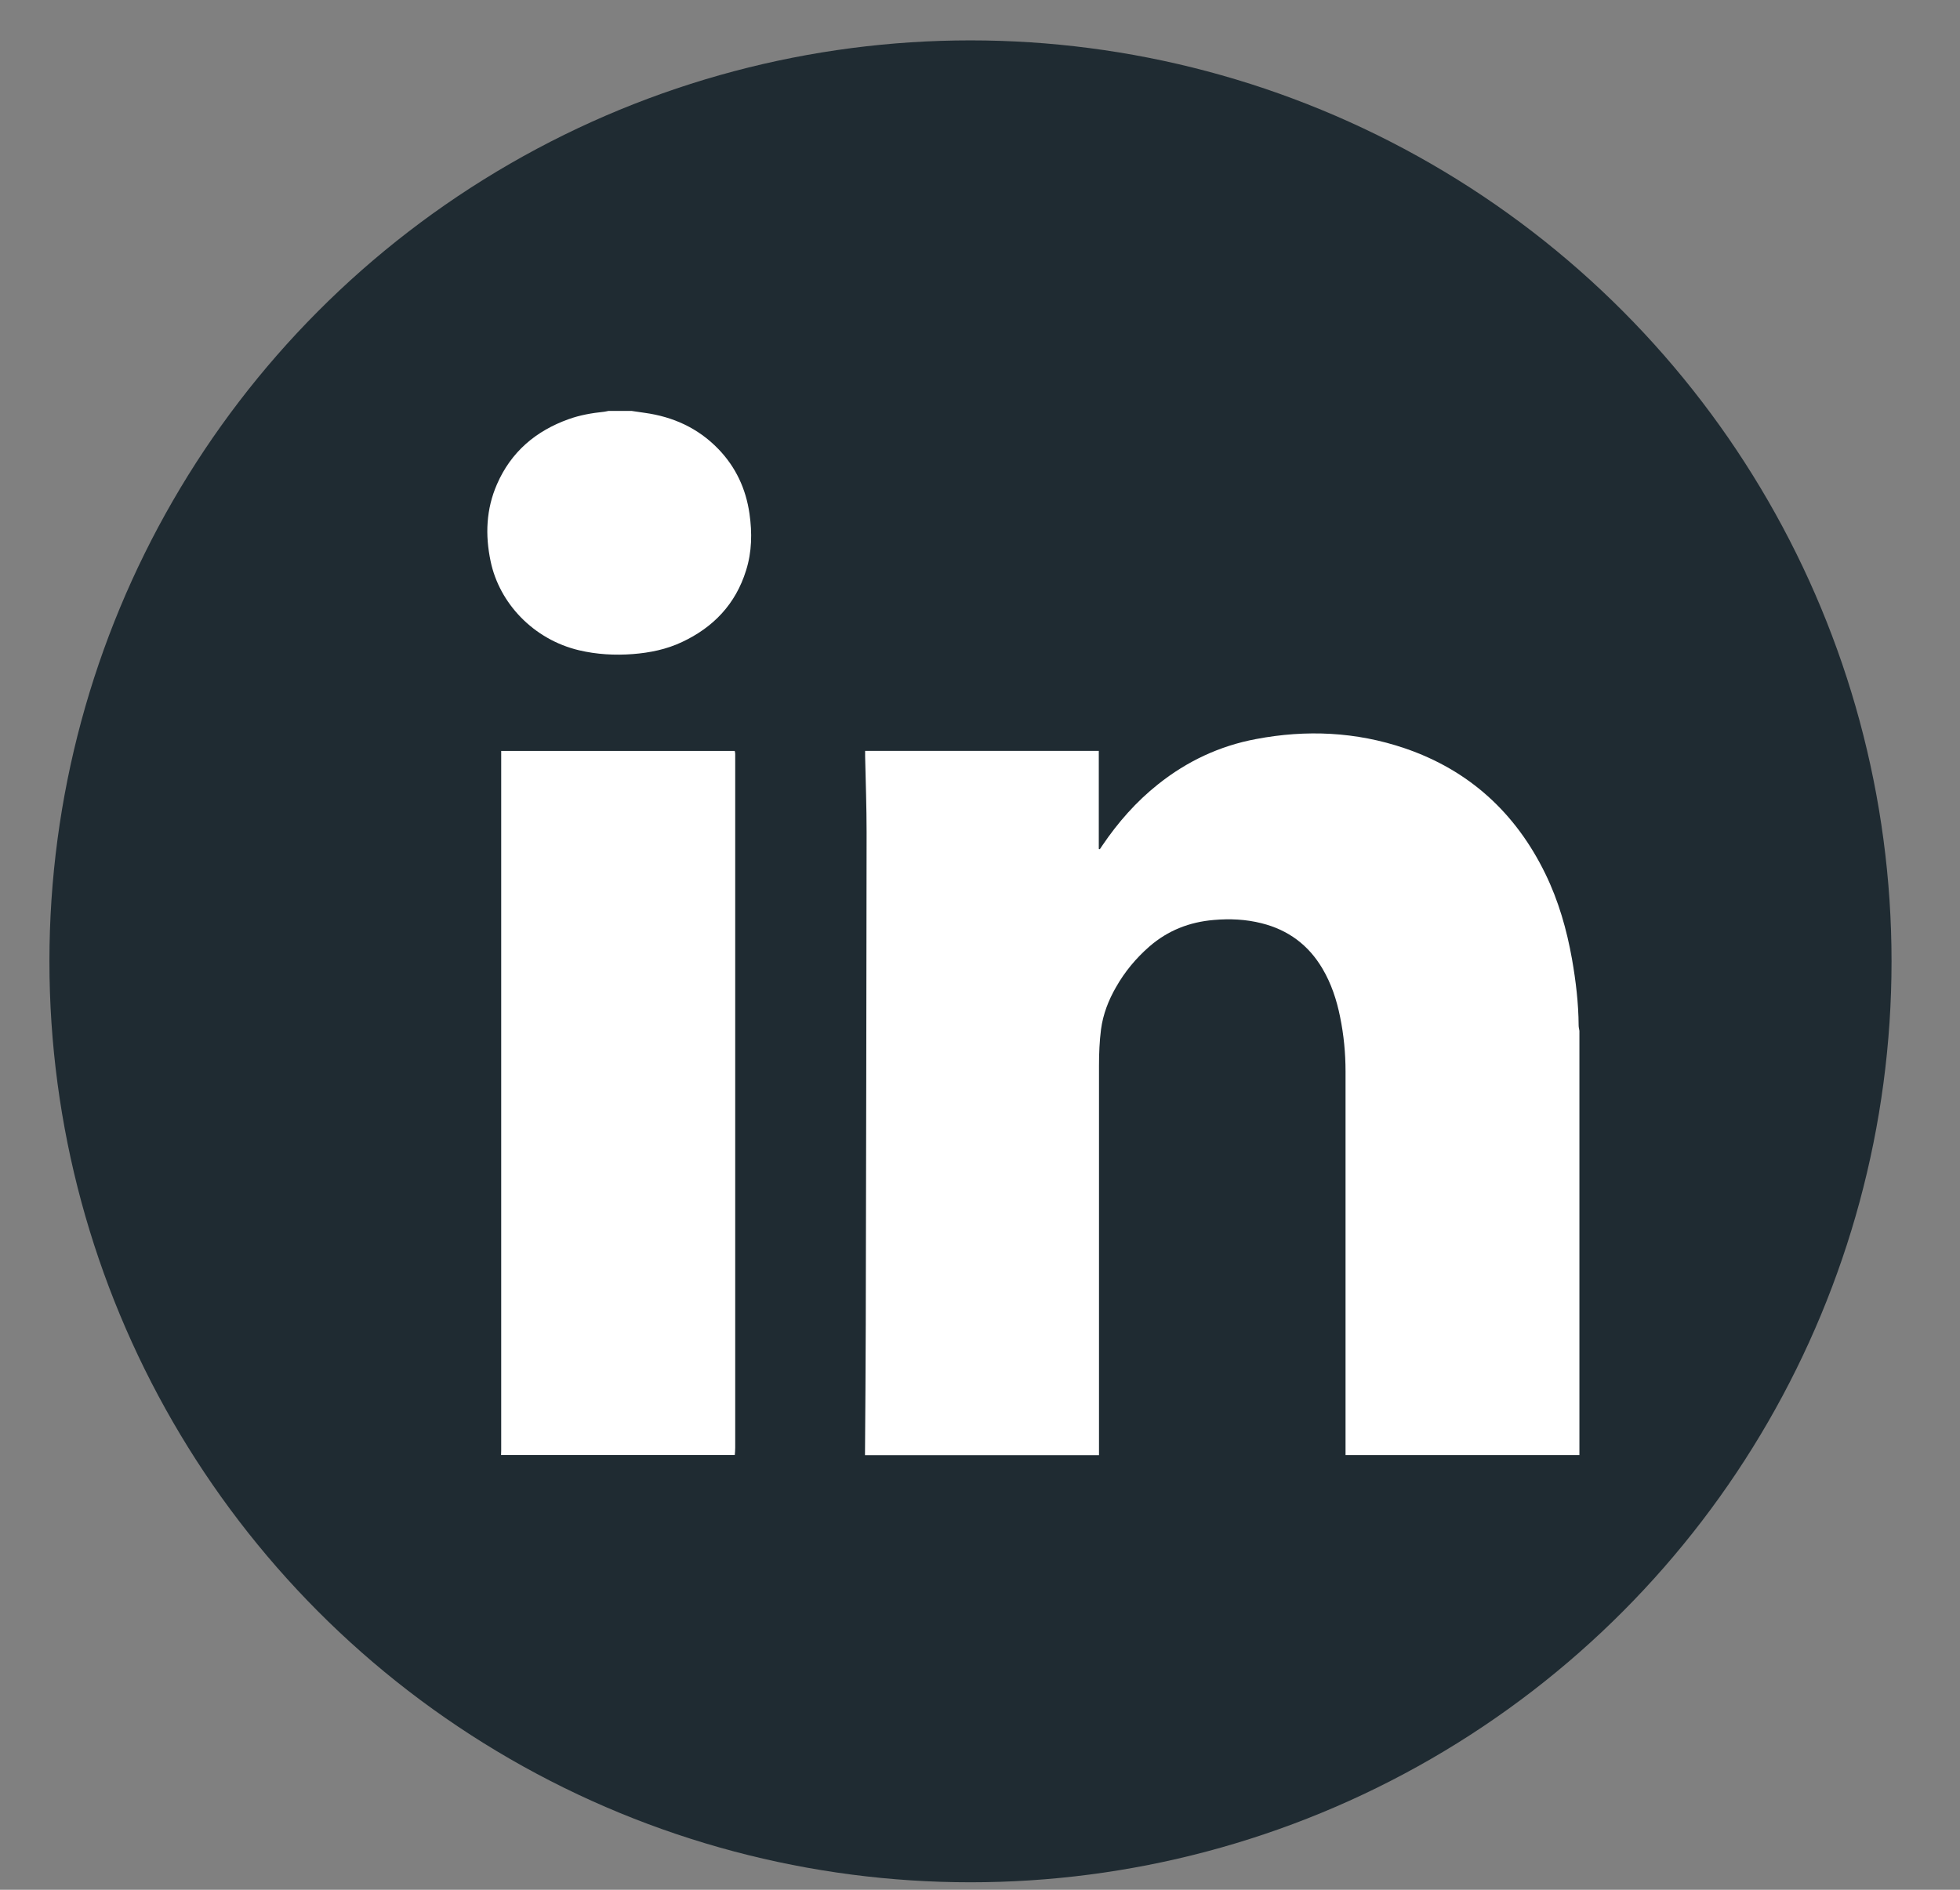 <svg width="28" height="27" viewBox="0 0 28 27" fill="none" xmlns="http://www.w3.org/2000/svg">
<rect x="0" y="0" width="28" height="27" fill="#808080" stroke="none"/>
<circle cx="13.864" cy="13.735" r="13.158" fill="#1F2B32"/>
<path d="M12.357 20.79C12.361 20.168 12.367 19.546 12.368 18.924C12.373 16.58 12.378 14.238 12.38 11.894C12.38 11.532 12.367 11.171 12.359 10.808C12.359 10.783 12.359 10.757 12.359 10.728H15.697V12.128C15.697 12.128 15.708 12.132 15.712 12.133C15.724 12.114 15.737 12.097 15.749 12.078C15.972 11.749 16.231 11.454 16.543 11.206C16.958 10.875 17.425 10.656 17.944 10.559C18.662 10.423 19.374 10.455 20.068 10.691C20.987 11.004 21.653 11.614 22.077 12.485C22.265 12.871 22.382 13.281 22.457 13.702C22.512 14.016 22.55 14.332 22.552 14.651C22.552 14.677 22.559 14.702 22.563 14.728V20.789H19.222C19.222 20.789 19.222 20.775 19.222 20.77C19.222 20.092 19.222 19.413 19.222 18.735C19.222 17.592 19.222 16.45 19.222 15.309C19.222 15.046 19.197 14.786 19.144 14.528C19.095 14.285 19.018 14.051 18.891 13.837C18.692 13.501 18.403 13.286 18.023 13.191C17.798 13.134 17.57 13.124 17.34 13.144C16.994 13.173 16.684 13.293 16.419 13.524C16.229 13.69 16.069 13.882 15.943 14.104C15.835 14.292 15.758 14.49 15.729 14.706C15.707 14.878 15.7 15.051 15.7 15.225C15.7 17.037 15.7 18.848 15.7 20.66C15.7 20.703 15.7 20.747 15.7 20.79H12.359H12.357Z" fill="white"/>
<path d="M7.158 20.79C7.158 20.766 7.16 20.743 7.16 20.719C7.16 17.418 7.16 14.117 7.16 10.816C7.16 10.788 7.16 10.761 7.16 10.729H10.496C10.499 10.742 10.503 10.756 10.503 10.771C10.503 10.792 10.503 10.814 10.503 10.835C10.503 14.118 10.503 17.402 10.503 20.685C10.503 20.72 10.5 20.754 10.497 20.788H7.156L7.158 20.79Z" fill="white"/>
<path d="M9.029 5.872C9.088 5.88 9.148 5.89 9.207 5.898C9.615 5.954 9.971 6.115 10.26 6.413C10.511 6.672 10.656 6.984 10.707 7.34C10.746 7.613 10.742 7.885 10.658 8.15C10.509 8.631 10.191 8.963 9.743 9.173C9.521 9.278 9.284 9.326 9.041 9.345C8.782 9.365 8.525 9.35 8.273 9.291C7.618 9.136 7.133 8.616 7.009 8.02C6.929 7.643 6.945 7.272 7.1 6.918C7.3 6.458 7.653 6.157 8.123 5.989C8.286 5.93 8.457 5.901 8.63 5.883C8.652 5.88 8.672 5.875 8.692 5.871C8.805 5.871 8.917 5.871 9.03 5.871L9.029 5.872Z" fill="white"/>
</svg>
